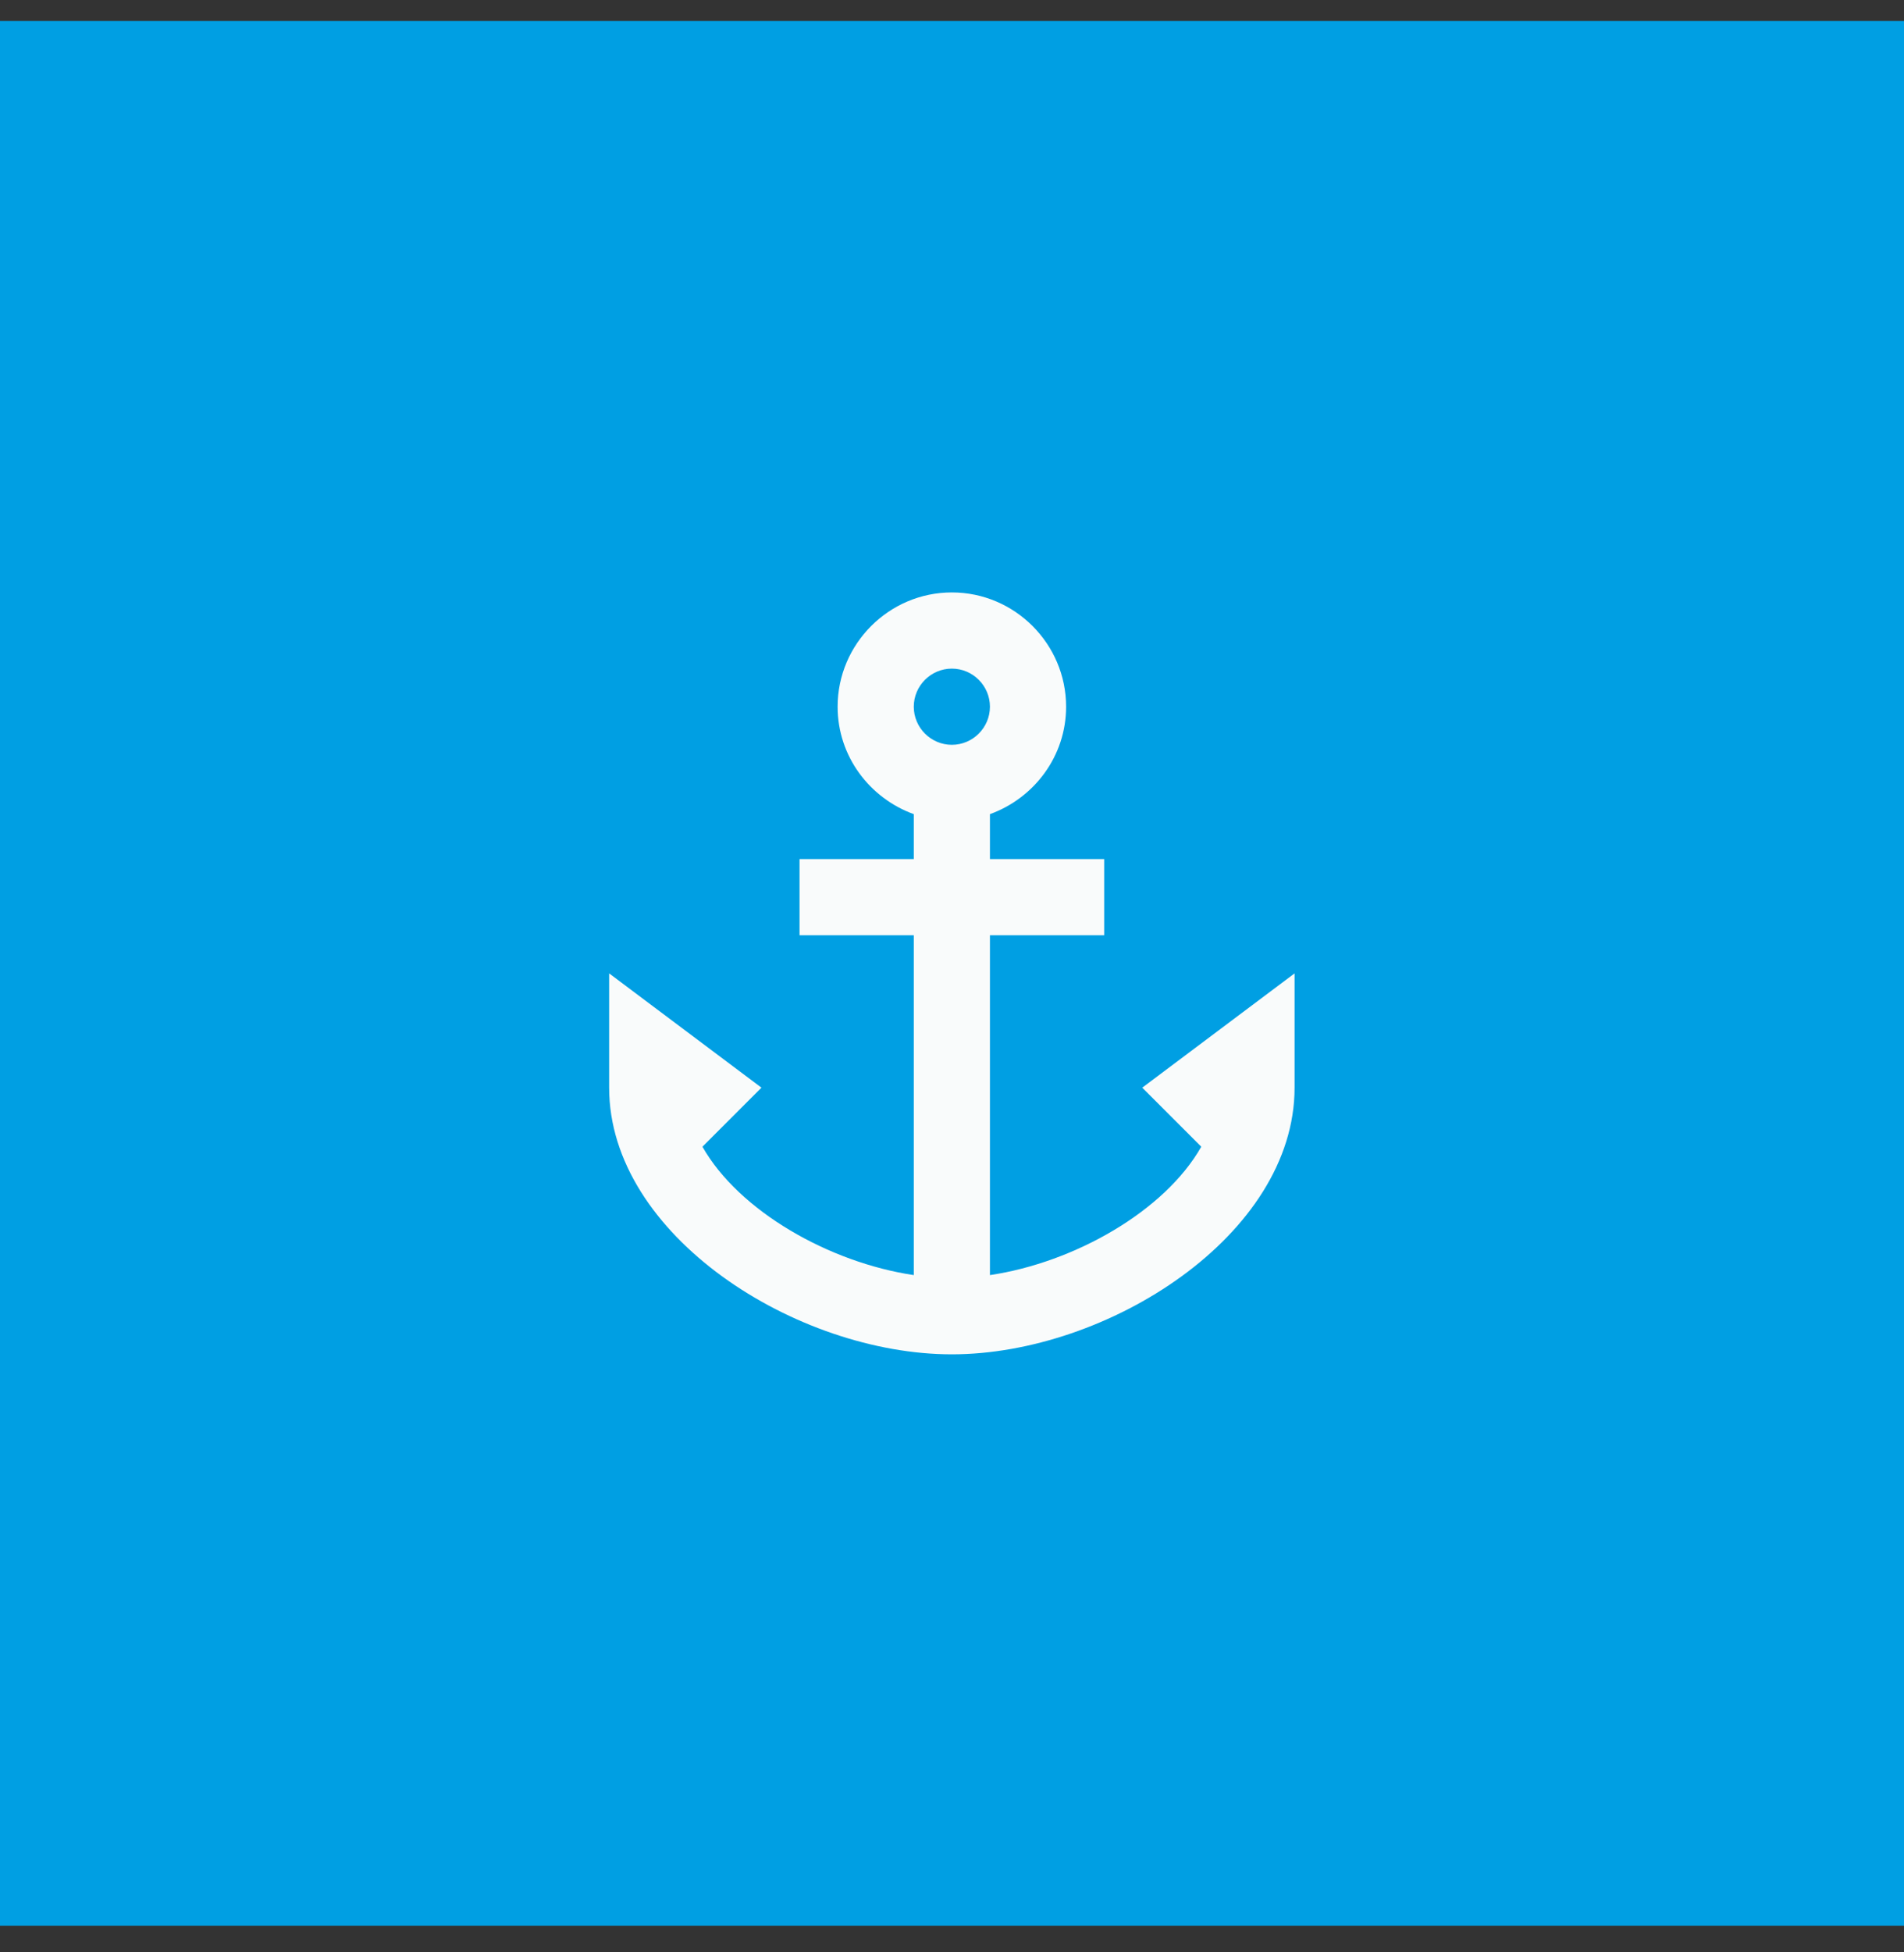 <svg width="40" height="41" viewBox="0 0 40 41" fill="none" xmlns="http://www.w3.org/2000/svg">
<rect x="0" y="0" width="40" height="41" fill="#333333" stroke="none"/>
<rect width="40" height="40" transform="translate(0 0.441)" fill="#009FE3"/>
<path d="M23.997 22.841L25.237 24.081C24.469 25.433 22.573 26.513 20.797 26.777V19.641H23.197V18.041H20.797V17.097C21.725 16.761 22.397 15.881 22.397 14.841C22.397 13.521 21.317 12.441 19.997 12.441C18.677 12.441 17.597 13.521 17.597 14.841C17.597 15.881 18.269 16.761 19.197 17.097V18.041H16.797V19.641H19.197V26.777C17.421 26.513 15.525 25.433 14.757 24.081L15.997 22.841L12.797 20.441V22.841C12.797 25.945 16.733 28.441 19.997 28.441C23.261 28.441 27.197 25.945 27.197 22.841V20.441L23.997 22.841ZM19.997 14.041C20.437 14.041 20.797 14.401 20.797 14.841C20.797 15.281 20.437 15.641 19.997 15.641C19.557 15.641 19.197 15.281 19.197 14.841C19.197 14.401 19.557 14.041 19.997 14.041Z" fill="#F9FBFB"/>
</svg>
